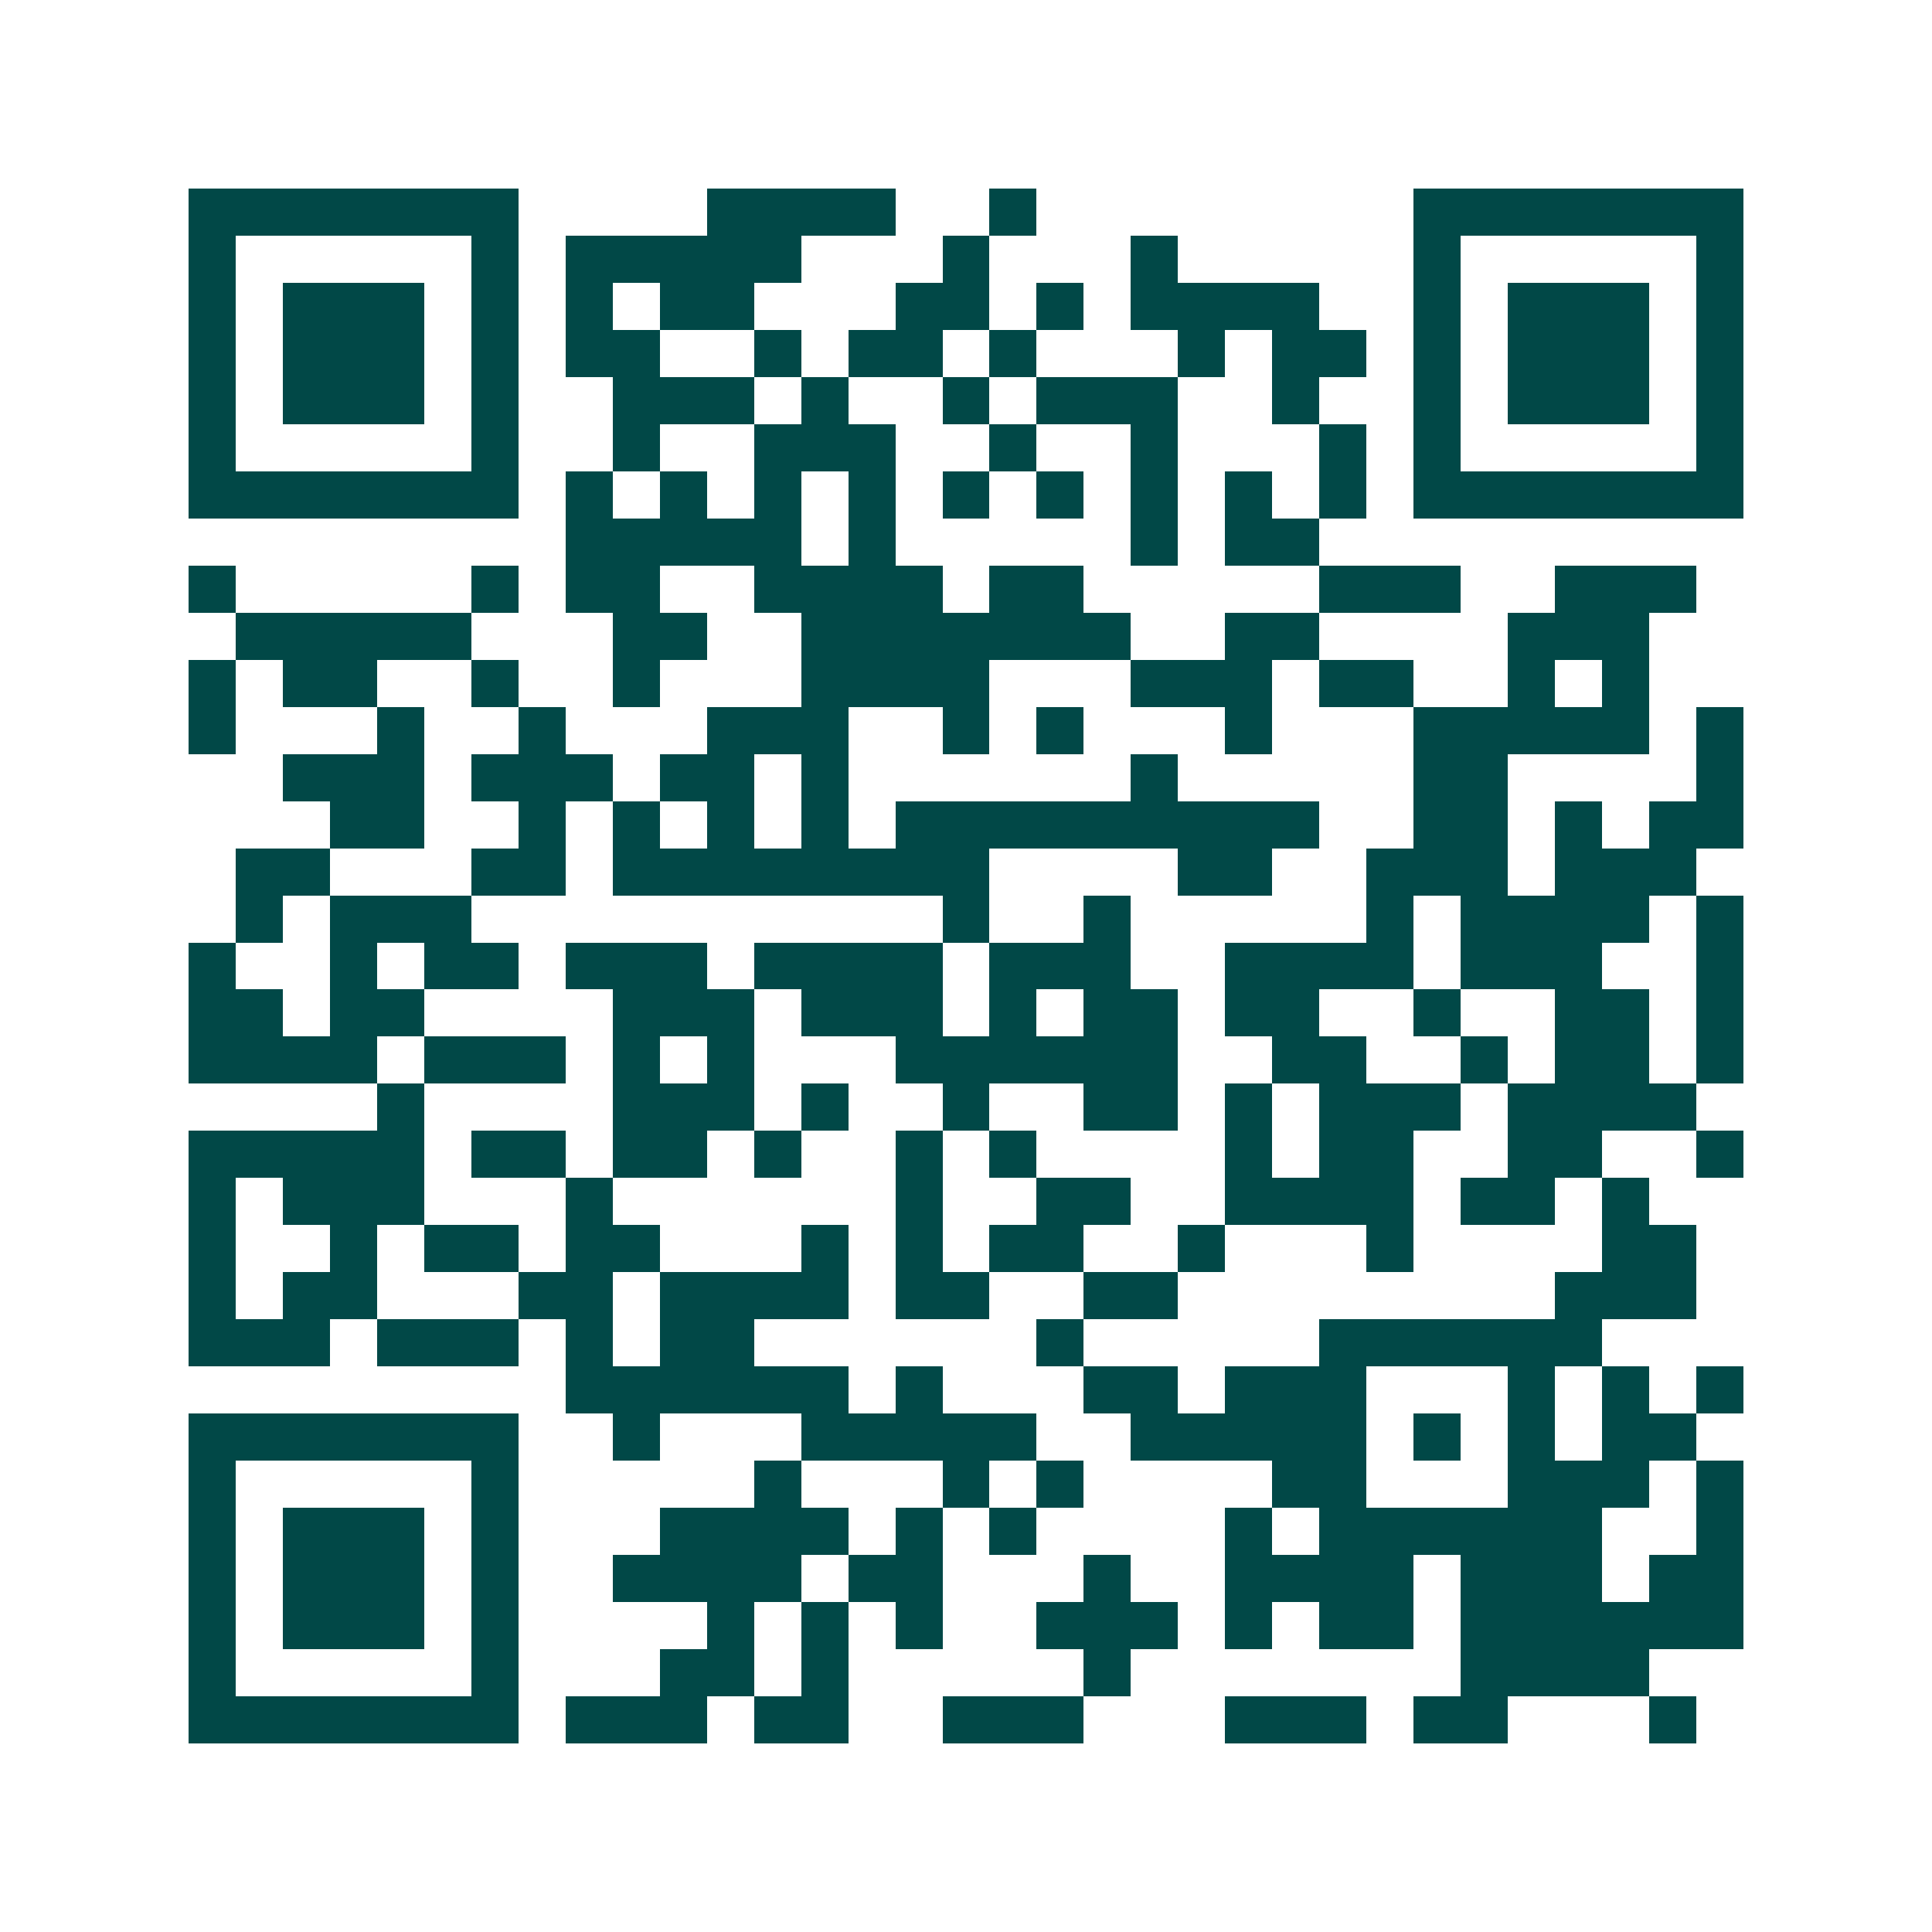<svg xmlns="http://www.w3.org/2000/svg" width="200" height="200" viewBox="0 0 41 41" shape-rendering="crispEdges"><path fill="#ffffff" d="M0 0h41v41H0z"/><path stroke="#014847" d="M4 4.5h7m4 0h4m2 0h1m8 0h7M4 5.5h1m5 0h1m1 0h5m3 0h1m3 0h1m5 0h1m5 0h1M4 6.5h1m1 0h3m1 0h1m1 0h1m1 0h2m3 0h2m1 0h1m1 0h4m2 0h1m1 0h3m1 0h1M4 7.5h1m1 0h3m1 0h1m1 0h2m2 0h1m1 0h2m1 0h1m3 0h1m1 0h2m1 0h1m1 0h3m1 0h1M4 8.5h1m1 0h3m1 0h1m2 0h3m1 0h1m2 0h1m1 0h3m2 0h1m2 0h1m1 0h3m1 0h1M4 9.5h1m5 0h1m2 0h1m2 0h3m2 0h1m2 0h1m3 0h1m1 0h1m5 0h1M4 10.5h7m1 0h1m1 0h1m1 0h1m1 0h1m1 0h1m1 0h1m1 0h1m1 0h1m1 0h1m1 0h7M12 11.5h5m1 0h1m5 0h1m1 0h2M4 12.5h1m5 0h1m1 0h2m2 0h4m1 0h2m5 0h3m2 0h3M5 13.5h5m3 0h2m2 0h7m2 0h2m4 0h3M4 14.5h1m1 0h2m2 0h1m2 0h1m3 0h4m3 0h3m1 0h2m2 0h1m1 0h1M4 15.5h1m3 0h1m2 0h1m3 0h3m2 0h1m1 0h1m3 0h1m3 0h5m1 0h1M6 16.5h3m1 0h3m1 0h2m1 0h1m6 0h1m5 0h2m4 0h1M7 17.5h2m2 0h1m1 0h1m1 0h1m1 0h1m1 0h9m2 0h2m1 0h1m1 0h2M5 18.5h2m3 0h2m1 0h8m4 0h2m2 0h3m1 0h3M5 19.5h1m1 0h3m10 0h1m2 0h1m5 0h1m1 0h4m1 0h1M4 20.5h1m2 0h1m1 0h2m1 0h3m1 0h4m1 0h3m2 0h4m1 0h3m2 0h1M4 21.5h2m1 0h2m4 0h3m1 0h3m1 0h1m1 0h2m1 0h2m2 0h1m2 0h2m1 0h1M4 22.5h4m1 0h3m1 0h1m1 0h1m3 0h6m2 0h2m2 0h1m1 0h2m1 0h1M8 23.5h1m4 0h3m1 0h1m2 0h1m2 0h2m1 0h1m1 0h3m1 0h4M4 24.5h5m1 0h2m1 0h2m1 0h1m2 0h1m1 0h1m4 0h1m1 0h2m2 0h2m2 0h1M4 25.5h1m1 0h3m3 0h1m6 0h1m2 0h2m2 0h4m1 0h2m1 0h1M4 26.5h1m2 0h1m1 0h2m1 0h2m3 0h1m1 0h1m1 0h2m2 0h1m3 0h1m4 0h2M4 27.5h1m1 0h2m3 0h2m1 0h4m1 0h2m2 0h2m8 0h3M4 28.5h3m1 0h3m1 0h1m1 0h2m6 0h1m5 0h6M12 29.5h6m1 0h1m3 0h2m1 0h3m3 0h1m1 0h1m1 0h1M4 30.5h7m2 0h1m3 0h5m2 0h5m1 0h1m1 0h1m1 0h2M4 31.5h1m5 0h1m5 0h1m3 0h1m1 0h1m4 0h2m3 0h3m1 0h1M4 32.5h1m1 0h3m1 0h1m3 0h4m1 0h1m1 0h1m4 0h1m1 0h6m2 0h1M4 33.5h1m1 0h3m1 0h1m2 0h4m1 0h2m3 0h1m2 0h4m1 0h3m1 0h2M4 34.5h1m1 0h3m1 0h1m4 0h1m1 0h1m1 0h1m2 0h3m1 0h1m1 0h2m1 0h6M4 35.5h1m5 0h1m3 0h2m1 0h1m5 0h1m7 0h4M4 36.5h7m1 0h3m1 0h2m2 0h3m3 0h3m1 0h2m3 0h1"/></svg>
